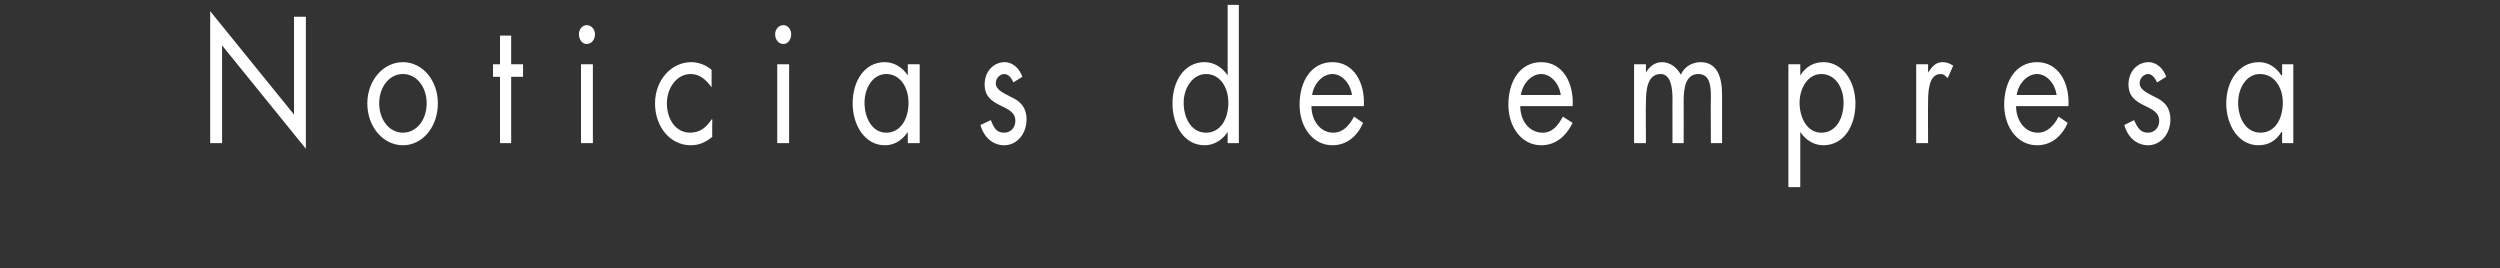 <?xml version="1.0" standalone="no"?><!DOCTYPE svg PUBLIC "-//W3C//DTD SVG 1.1//EN" "http://www.w3.org/Graphics/SVG/1.1/DTD/svg11.dtd"><svg xmlns="http://www.w3.org/2000/svg" version="1.1" width="358px" height="38.4px" viewBox="0 0 358 38.4"><rect x="0" y="0" width="358" height="38.4" fill="#333333" stroke="none"/>  <desc>Noticias de empresa</desc>  <defs/>  <g id="Polygon38412">    <path d="M 30.1 1.6 L 42.1 16.4 L 42.1 2.4 L 43.8 2.4 L 43.8 21.3 L 31.8 6.5 L 31.8 20.5 L 30.1 20.5 L 30.1 1.6 Z M 52.6 14.8 C 52.6 11.5 54.9 8.9 57.7 8.9 C 60.5 8.9 62.7 11.5 62.7 14.8 C 62.7 18.2 60.5 20.8 57.7 20.8 C 54.9 20.8 52.6 18.2 52.6 14.8 Z M 54.3 14.8 C 54.3 17.1 55.7 19 57.7 19 C 59.7 19 61.1 17.1 61.1 14.8 C 61.1 12.5 59.7 10.6 57.7 10.6 C 55.7 10.6 54.3 12.5 54.3 14.8 Z M 73.2 20.5 L 71.6 20.5 L 71.6 11 L 70.6 11 L 70.6 9.2 L 71.6 9.2 L 71.6 5.1 L 73.2 5.1 L 73.2 9.2 L 74.9 9.2 L 74.9 11 L 73.2 11 L 73.2 20.5 Z M 84.9 20.5 L 83.2 20.5 L 83.2 9.2 L 84.9 9.2 L 84.9 20.5 Z M 85.2 4.9 C 85.2 5.7 84.7 6.3 84 6.3 C 83.4 6.3 82.9 5.7 82.9 4.9 C 82.9 4.2 83.4 3.6 84 3.6 C 84.7 3.6 85.2 4.2 85.2 4.9 Z M 101.9 12.5 C 101.9 12.5 101.87 12.55 101.9 12.5 C 101.1 11.4 100.2 10.6 98.9 10.6 C 96.9 10.6 95.5 12.6 95.5 14.8 C 95.5 17.1 96.8 19 98.8 19 C 100.2 19 101.1 18.3 101.9 17.1 C 101.93 17.06 102 17.1 102 17.1 C 102 17.1 101.97 19.63 102 19.6 C 101 20.4 100.1 20.8 98.9 20.8 C 96 20.8 93.8 18.2 93.8 14.8 C 93.8 11.5 96.1 8.9 99 8.9 C 100 8.9 101.1 9.3 101.9 10 C 101.91 10 101.9 12.5 101.9 12.5 Z M 113 20.5 L 111.3 20.5 L 111.3 9.2 L 113 9.2 L 113 20.5 Z M 113.3 4.9 C 113.3 5.7 112.8 6.3 112.2 6.3 C 111.5 6.3 111 5.7 111 4.9 C 111 4.2 111.5 3.6 112.2 3.6 C 112.8 3.6 113.3 4.2 113.3 4.9 Z M 123.8 14.7 C 123.8 16.9 124.9 19 126.9 19 C 129 19 130.1 17 130.1 14.7 C 130.1 12.5 128.9 10.6 126.9 10.6 C 125 10.6 123.8 12.6 123.8 14.7 Z M 131.7 20.5 L 130 20.5 L 130 18.9 C 130 18.9 129.98 18.91 130 18.9 C 129.1 20.2 128 20.8 126.7 20.8 C 123.9 20.8 122.1 18 122.1 14.8 C 122.1 11.6 123.8 8.9 126.7 8.9 C 128 8.9 129.2 9.6 130 10.8 C 129.98 10.79 130 10.8 130 10.8 L 130 9.2 L 131.7 9.2 L 131.7 20.5 Z M 145.1 11.8 C 144.9 11.2 144.4 10.6 143.8 10.6 C 143.2 10.6 142.6 11.2 142.6 11.9 C 142.6 12.9 143.7 13.3 144.8 13.9 C 145.9 14.4 147 15.2 147 17.1 C 147 19.2 145.6 20.8 143.8 20.8 C 142.2 20.8 140.9 19.7 140.4 17.9 C 140.4 17.9 141.9 17.2 141.9 17.2 C 142.3 18.3 142.7 19 143.8 19 C 144.7 19 145.4 18.3 145.4 17.3 C 145.4 14.8 141 15.6 141 12.1 C 141 10.2 142.3 8.9 143.9 8.9 C 145 8.9 146 9.8 146.4 11 C 146.4 11 145.1 11.8 145.1 11.8 Z M 169.5 14.7 C 169.5 16.9 170.6 19 172.7 19 C 174.8 19 175.9 17 175.9 14.7 C 175.9 12.5 174.7 10.6 172.7 10.6 C 170.8 10.6 169.5 12.6 169.5 14.7 Z M 175.8 18.9 C 175.8 18.9 175.76 18.91 175.8 18.9 C 175 20.1 173.8 20.8 172.5 20.8 C 169.6 20.8 167.9 18 167.9 14.8 C 167.9 11.6 169.6 8.9 172.5 8.9 C 173.8 8.9 175 9.6 175.8 10.8 C 175.76 10.79 175.8 10.8 175.8 10.8 L 175.8 0.7 L 177.4 0.7 L 177.4 20.5 L 175.8 20.5 L 175.8 18.9 Z M 187.8 15.2 C 187.8 17.3 189.1 19 190.9 19 C 192.3 19 193.2 18 193.9 16.7 C 193.9 16.7 195.2 17.6 195.2 17.6 C 194.3 19.6 192.8 20.8 190.8 20.8 C 188 20.8 186.1 18.2 186.1 15 C 186.1 11.6 187.8 8.9 190.8 8.9 C 193.9 8.9 195.5 11.9 195.3 15.2 C 195.3 15.2 187.8 15.2 187.8 15.2 Z M 193.6 13.6 C 193.4 12 192.2 10.6 190.8 10.6 C 189.4 10.6 188.1 12 187.9 13.6 C 187.9 13.6 193.6 13.6 193.6 13.6 Z M 217.7 15.2 C 217.7 17.3 219 19 220.9 19 C 222.3 19 223.1 18 223.8 16.7 C 223.8 16.7 225.2 17.6 225.2 17.6 C 224.2 19.6 222.7 20.8 220.7 20.8 C 217.9 20.8 216 18.2 216 15 C 216 11.6 217.7 8.9 220.7 8.9 C 223.8 8.9 225.4 11.9 225.2 15.2 C 225.2 15.2 217.7 15.2 217.7 15.2 Z M 223.5 13.6 C 223.3 12 222.1 10.6 220.7 10.6 C 219.3 10.6 218 12 217.8 13.6 C 217.8 13.6 223.5 13.6 223.5 13.6 Z M 235.7 10.4 C 235.7 10.4 235.69 10.41 235.7 10.4 C 236.2 9.5 237 8.9 238 8.9 C 239.1 8.9 240.1 9.6 240.7 10.7 C 241.2 9.5 242.4 8.9 243.5 8.9 C 246 8.9 246.6 11.2 246.6 13.6 C 246.59 13.6 246.6 20.5 246.6 20.5 L 245 20.5 C 245 20.5 244.96 13.91 245 13.9 C 245 12.4 244.9 10.6 243.2 10.6 C 241.3 10.6 241.1 12.8 241.1 14.5 C 241.12 14.49 241.1 20.5 241.1 20.5 L 239.5 20.5 C 239.5 20.5 239.49 14.06 239.5 14.1 C 239.5 12.7 239.3 10.6 237.8 10.6 C 235.9 10.6 235.7 12.9 235.7 14.6 C 235.65 14.63 235.7 20.5 235.7 20.5 L 234 20.5 L 234 9.2 L 235.7 9.2 L 235.7 10.4 Z M 257.7 14.7 C 257.7 16.9 258.8 19 260.8 19 C 262.9 19 264 17 264 14.7 C 264 12.5 262.8 10.6 260.8 10.6 C 258.9 10.6 257.7 12.6 257.7 14.7 Z M 257.8 10.8 C 257.8 10.8 257.81 10.79 257.8 10.8 C 258.6 9.5 259.8 8.9 261.1 8.9 C 263.9 8.9 265.7 11.7 265.7 14.8 C 265.7 18.1 264 20.8 261.1 20.8 C 259.8 20.8 258.6 20.1 257.8 18.9 C 257.81 18.88 257.8 18.9 257.8 18.9 L 257.8 26.8 L 256.1 26.8 L 256.1 9.2 L 257.8 9.2 L 257.8 10.8 Z M 276.1 10.4 C 276.1 10.4 276.11 10.41 276.1 10.4 C 276.7 9.5 277.2 8.9 278.2 8.9 C 278.8 8.9 279.2 9.1 279.7 9.4 C 279.7 9.4 278.9 11.2 278.9 11.2 C 278.6 10.9 278.4 10.6 277.9 10.6 C 276.1 10.6 276.1 13.4 276.1 14.8 C 276.07 14.83 276.1 20.5 276.1 20.5 L 274.4 20.5 L 274.4 9.2 L 276.1 9.2 L 276.1 10.4 Z M 288.7 15.2 C 288.7 17.3 290 19 291.8 19 C 293.2 19 294.1 18 294.8 16.7 C 294.8 16.7 296.1 17.6 296.1 17.6 C 295.2 19.6 293.7 20.8 291.7 20.8 C 288.9 20.8 287 18.2 287 15 C 287 11.6 288.7 8.9 291.7 8.9 C 294.8 8.9 296.4 11.9 296.2 15.2 C 296.2 15.2 288.7 15.2 288.7 15.2 Z M 294.5 13.6 C 294.3 12 293.1 10.6 291.7 10.6 C 290.3 10.6 289 12 288.8 13.6 C 288.8 13.6 294.5 13.6 294.5 13.6 Z M 308.9 11.8 C 308.6 11.2 308.2 10.6 307.6 10.6 C 307 10.6 306.4 11.2 306.4 11.9 C 306.4 12.9 307.5 13.3 308.6 13.9 C 309.7 14.4 310.8 15.2 310.8 17.1 C 310.8 19.2 309.4 20.8 307.6 20.8 C 306 20.8 304.7 19.7 304.2 17.9 C 304.2 17.9 305.6 17.2 305.6 17.2 C 306.1 18.3 306.5 19 307.6 19 C 308.5 19 309.2 18.3 309.2 17.3 C 309.2 14.8 304.8 15.6 304.8 12.1 C 304.8 10.2 306.1 8.9 307.7 8.9 C 308.8 8.9 309.8 9.8 310.2 11 C 310.2 11 308.9 11.8 308.9 11.8 Z M 320.5 14.7 C 320.5 16.9 321.6 19 323.7 19 C 325.8 19 326.9 17 326.9 14.7 C 326.9 12.5 325.7 10.6 323.6 10.6 C 321.7 10.6 320.5 12.6 320.5 14.7 Z M 328.4 20.5 L 326.8 20.5 L 326.8 18.9 C 326.8 18.9 326.74 18.91 326.7 18.9 C 325.9 20.2 324.8 20.8 323.4 20.8 C 320.6 20.8 318.8 18 318.8 14.8 C 318.8 11.6 320.6 8.9 323.5 8.9 C 324.8 8.9 325.9 9.6 326.7 10.8 C 326.74 10.79 326.8 10.8 326.8 10.8 L 326.8 9.2 L 328.4 9.2 L 328.4 20.5 Z " stroke="none" fill="#fff"/>  </g></svg>